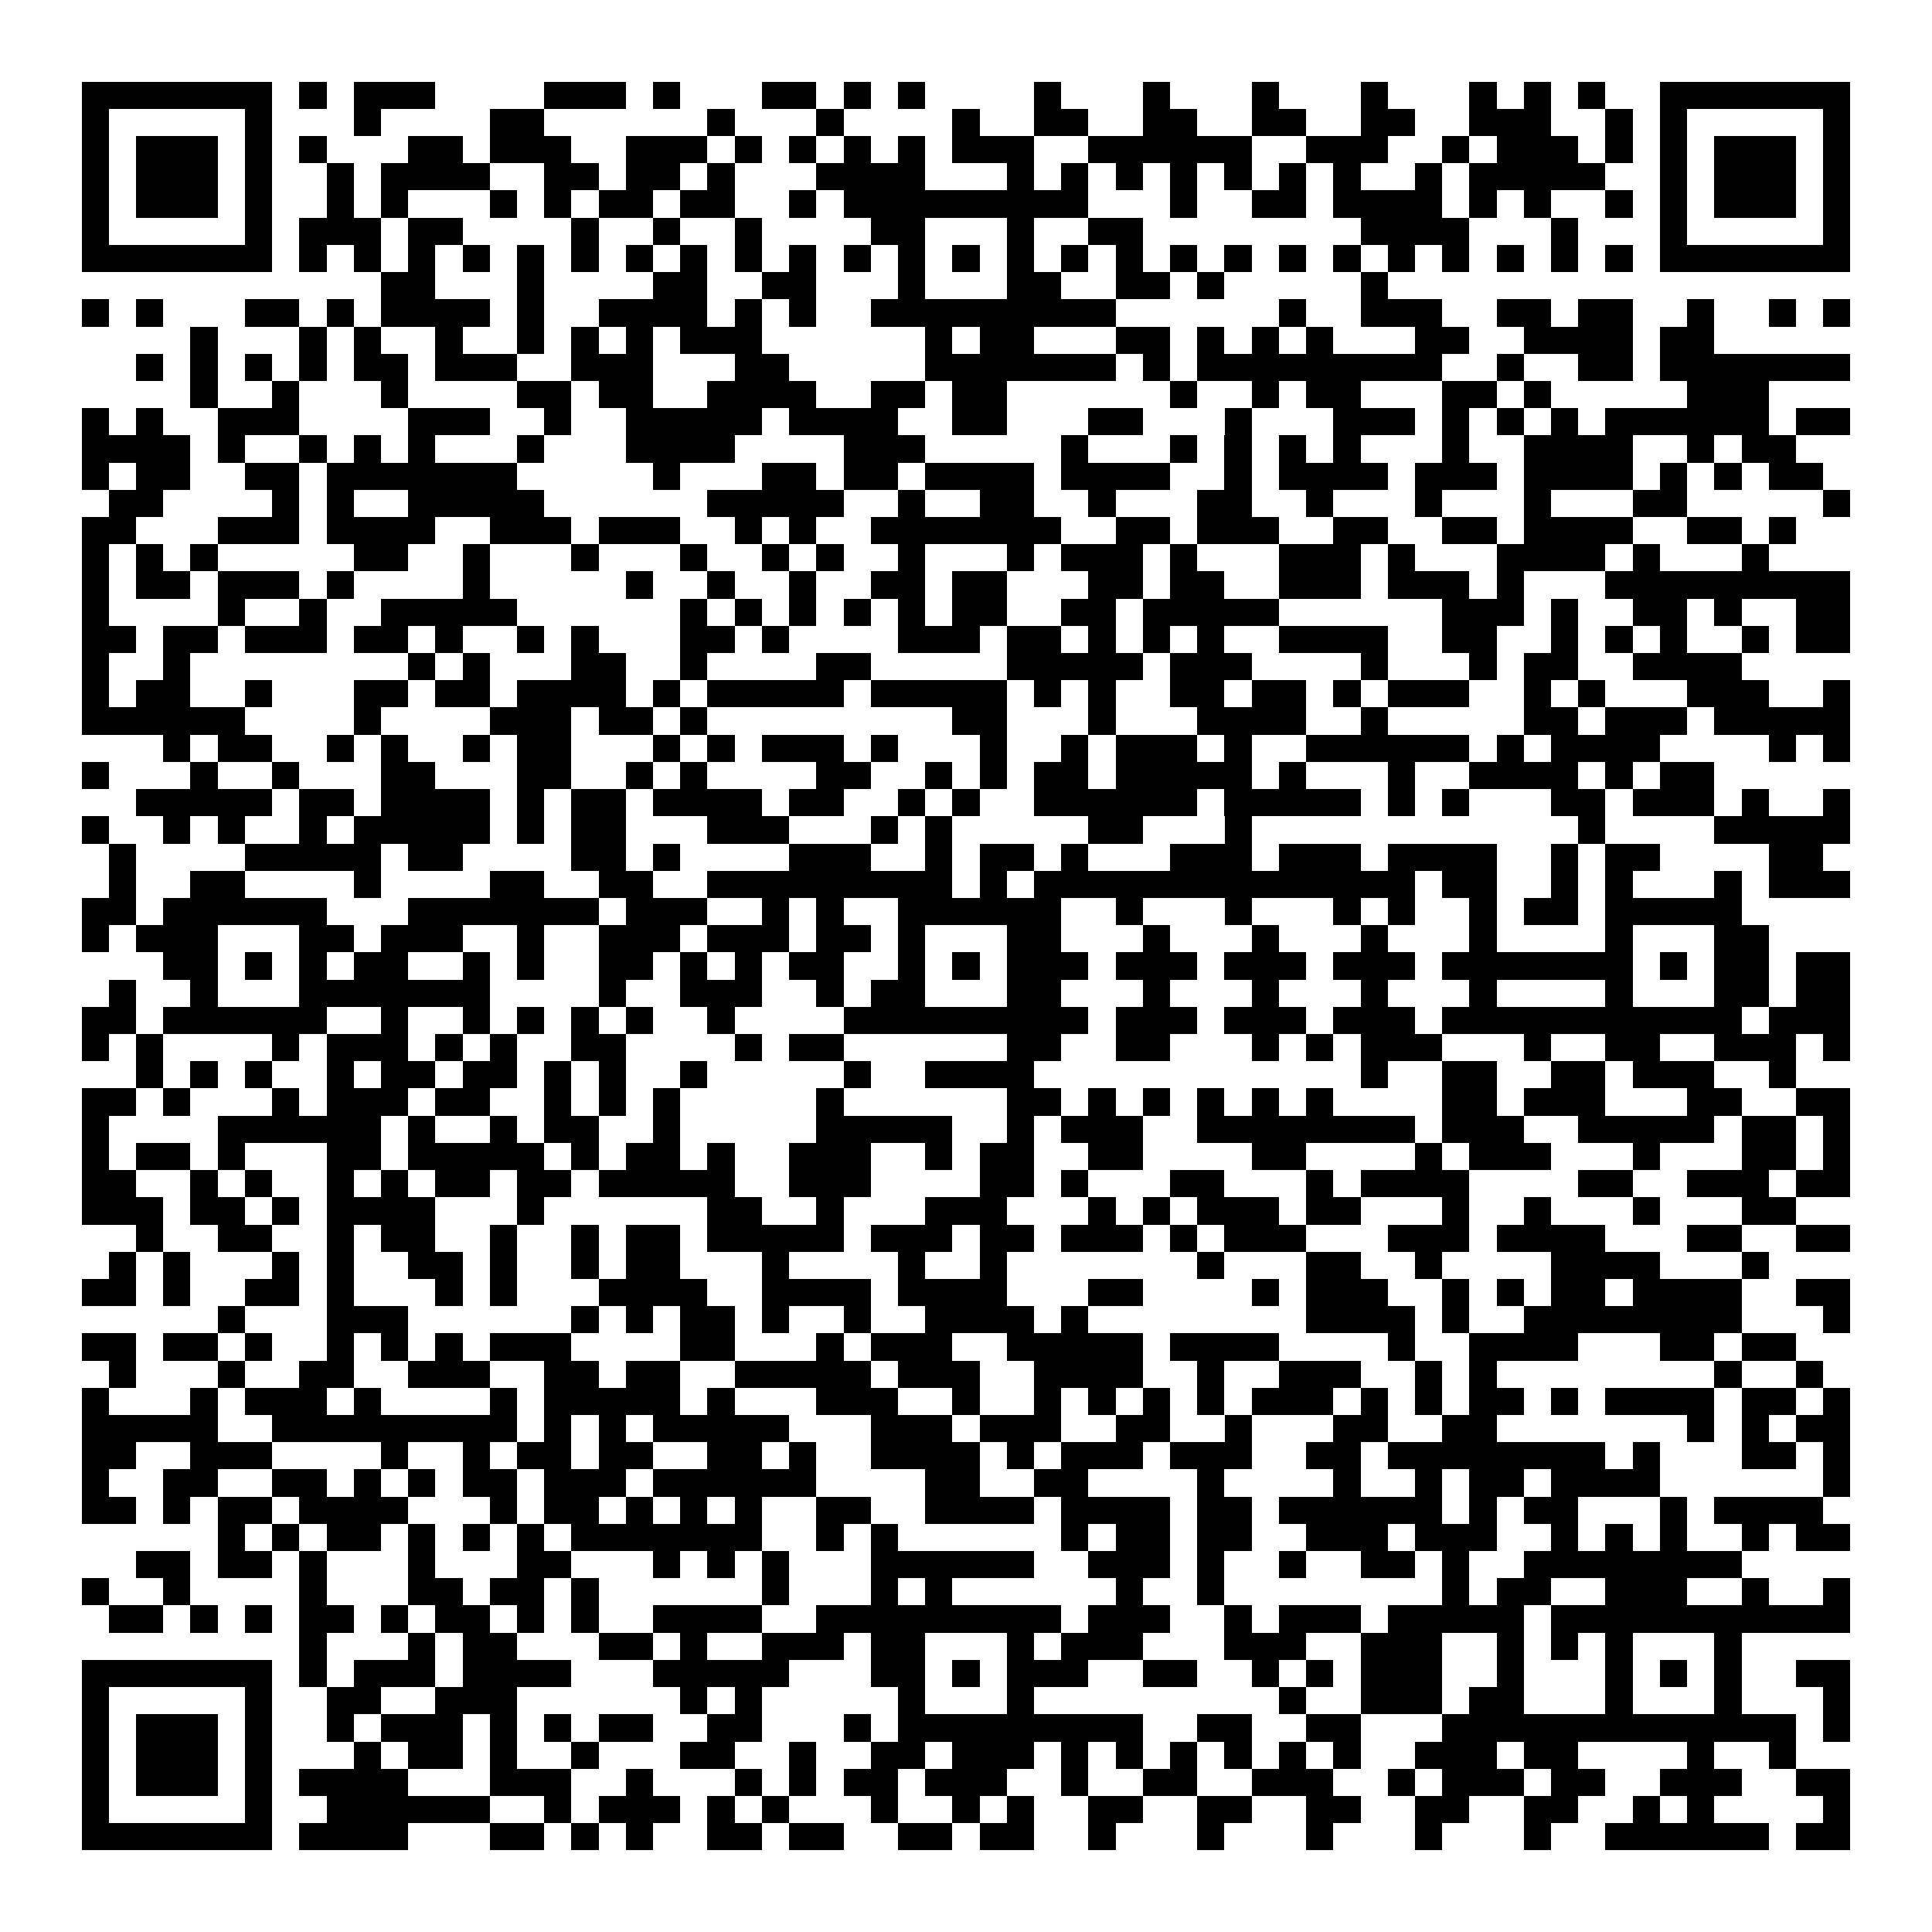 <svg xmlns="http://www.w3.org/2000/svg" viewBox="0 0 994 994" shape-rendering="crispEdges">
  <path fill="#ffffff" d="M0 0h994v994H0z"></path>
  <path fill="#000000" d="M42 42h98v14H42zm112 0h14v14h-14zm28 0h42v14h-42zm98 0h42v14h-42zm56 0h14v14h-14zm56 0h28v14h-28zm42 0h14v14h-14zm28 0h14v14h-14zm70 0h14v14h-14zm56 0h14v14h-14zm56 0h14v14h-14zm56 0h14v14h-14zm56 0h14v14h-14zm28 0h14v14h-14zm28 0h14v14h-14zm42 0h98v14h-98zM42 56h14v14H42zm84 0h14v14h-14zm56 0h14v14h-14zm70 0h28v14h-28zm112 0h14v14h-14zm56 0h14v14h-14zm70 0h14v14h-14zm42 0h28v14h-28zm56 0h28v14h-28zm56 0h28v14h-28zm56 0h28v14h-28zm56 0h42v14h-42zm70 0h14v14h-14zm28 0h14v14h-14zm84 0h14v14h-14zM42 70h14v14H42zm28 0h42v14H70zm56 0h14v14h-14zm28 0h14v14h-14zm56 0h28v14h-28zm42 0h42v14h-42zm70 0h42v14h-42zm56 0h14v14h-14zm28 0h14v14h-14zm28 0h14v14h-14zm28 0h14v14h-14zm28 0h42v14h-42zm70 0h84v14h-84zm112 0h42v14h-42zm70 0h14v14h-14zm28 0h42v14h-42zm56 0h14v14h-14zm28 0h14v14h-14zm28 0h42v14h-42zm56 0h14v14h-14zM42 84h14v14H42zm28 0h42v14H70zm56 0h14v14h-14zm42 0h14v14h-14zm28 0h56v14h-56zm84 0h28v14h-28zm42 0h28v14h-28zm42 0h14v14h-14zm56 0h56v14h-56zm98 0h14v14h-14zm28 0h14v14h-14zm28 0h14v14h-14zm28 0h14v14h-14zm28 0h14v14h-14zm28 0h14v14h-14zm28 0h14v14h-14zm42 0h14v14h-14zm28 0h70v14h-70zm98 0h14v14h-14zm28 0h42v14h-42zm56 0h14v14h-14zM42 98h14v14H42zm28 0h42v14H70zm56 0h14v14h-14zm42 0h14v14h-14zm28 0h14v14h-14zm56 0h14v14h-14zm28 0h14v14h-14zm28 0h28v14h-28zm42 0h28v14h-28zm56 0h14v14h-14zm28 0h126v14H434zm168 0h14v14h-14zm42 0h28v14h-28zm42 0h56v14h-56zm70 0h14v14h-14zm28 0h14v14h-14zm42 0h14v14h-14zm28 0h14v14h-14zm28 0h42v14h-42zm56 0h14v14h-14zM42 112h14v14H42zm84 0h14v14h-14zm28 0h42v14h-42zm56 0h28v14h-28zm84 0h14v14h-14zm42 0h14v14h-14zm42 0h14v14h-14zm70 0h28v14h-28zm70 0h14v14h-14zm42 0h28v14h-28zm140 0h56v14h-56zm98 0h14v14h-14zm56 0h14v14h-14zm84 0h14v14h-14zM42 126h98v14H42zm112 0h14v14h-14zm28 0h14v14h-14zm28 0h14v14h-14zm28 0h14v14h-14zm28 0h14v14h-14zm28 0h14v14h-14zm28 0h14v14h-14zm28 0h14v14h-14zm28 0h14v14h-14zm28 0h14v14h-14zm28 0h14v14h-14zm28 0h14v14h-14zm28 0h14v14h-14zm28 0h14v14h-14zm28 0h14v14h-14zm28 0h14v14h-14zm28 0h14v14h-14zm28 0h14v14h-14zm28 0h14v14h-14zm28 0h14v14h-14zm28 0h14v14h-14zm28 0h14v14h-14zm28 0h14v14h-14zm28 0h14v14h-14zm28 0h14v14h-14zm28 0h98v14h-98zM196 140h28v14h-28zm70 0h14v14h-14zm70 0h28v14h-28zm56 0h28v14h-28zm70 0h14v14h-14zm56 0h28v14h-28zm56 0h28v14h-28zm42 0h14v14h-14zm84 0h14v14h-14zM42 154h14v14H42zm28 0h14v14H70zm56 0h28v14h-28zm42 0h14v14h-14zm28 0h56v14h-56zm70 0h14v14h-14zm42 0h56v14h-56zm70 0h14v14h-14zm28 0h14v14h-14zm42 0h126v14H448zm210 0h14v14h-14zm42 0h42v14h-42zm70 0h28v14h-28zm42 0h28v14h-28zm56 0h14v14h-14zm42 0h14v14h-14zm28 0h14v14h-14zM98 168h14v14H98zm56 0h14v14h-14zm28 0h14v14h-14zm42 0h14v14h-14zm42 0h14v14h-14zm28 0h14v14h-14zm28 0h14v14h-14zm28 0h42v14h-42zm126 0h14v14h-14zm28 0h28v14h-28zm70 0h28v14h-28zm42 0h14v14h-14zm28 0h14v14h-14zm28 0h14v14h-14zm56 0h28v14h-28zm56 0h56v14h-56zm70 0h28v14h-28zM70 182h14v14H70zm28 0h14v14H98zm28 0h14v14h-14zm28 0h14v14h-14zm28 0h28v14h-28zm42 0h42v14h-42zm70 0h42v14h-42zm84 0h28v14h-28zm98 0h98v14h-98zm112 0h14v14h-14zm28 0h126v14H616zm154 0h14v14h-14zm42 0h28v14h-28zm42 0h98v14h-98zM98 196h14v14H98zm42 0h14v14h-14zm56 0h14v14h-14zm70 0h28v14h-28zm42 0h28v14h-28zm56 0h56v14h-56zm84 0h28v14h-28zm42 0h28v14h-28zm112 0h14v14h-14zm42 0h14v14h-14zm28 0h28v14h-28zm70 0h28v14h-28zm42 0h14v14h-14zm84 0h42v14h-42zM42 210h14v14H42zm28 0h14v14H70zm42 0h42v14h-42zm98 0h42v14h-42zm70 0h14v14h-14zm42 0h70v14h-70zm84 0h56v14h-56zm84 0h28v14h-28zm70 0h28v14h-28zm70 0h14v14h-14zm56 0h42v14h-42zm56 0h14v14h-14zm28 0h14v14h-14zm28 0h14v14h-14zm28 0h84v14h-84zm98 0h28v14h-28zM42 224h56v14H42zm70 0h14v14h-14zm42 0h14v14h-14zm28 0h14v14h-14zm28 0h14v14h-14zm56 0h14v14h-14zm56 0h56v14h-56zm112 0h42v14h-42zm112 0h14v14h-14zm56 0h14v14h-14zm28 0h14v14h-14zm28 0h14v14h-14zm28 0h14v14h-14zm56 0h14v14h-14zm42 0h56v14h-56zm84 0h14v14h-14zm28 0h28v14h-28zM42 238h14v14H42zm28 0h28v14H70zm56 0h28v14h-28zm42 0h98v14h-98zm168 0h14v14h-14zm56 0h28v14h-28zm42 0h28v14h-28zm42 0h56v14h-56zm70 0h56v14h-56zm84 0h14v14h-14zm28 0h56v14h-56zm70 0h42v14h-42zm56 0h56v14h-56zm70 0h14v14h-14zm28 0h14v14h-14zm28 0h28v14h-28zM56 252h28v14H56zm84 0h14v14h-14zm28 0h14v14h-14zm42 0h70v14h-70zm154 0h70v14h-70zm98 0h14v14h-14zm42 0h28v14h-28zm56 0h14v14h-14zm56 0h28v14h-28zm56 0h14v14h-14zm56 0h14v14h-14zm56 0h14v14h-14zm56 0h28v14h-28zm98 0h14v14h-14zM42 266h28v14H42zm70 0h42v14h-42zm56 0h56v14h-56zm84 0h42v14h-42zm56 0h42v14h-42zm70 0h14v14h-14zm28 0h14v14h-14zm42 0h98v14h-98zm126 0h28v14h-28zm42 0h42v14h-42zm70 0h28v14h-28zm56 0h28v14h-28zm42 0h56v14h-56zm84 0h28v14h-28zm42 0h14v14h-14zM42 280h14v14H42zm28 0h14v14H70zm28 0h14v14H98zm84 0h28v14h-28zm56 0h14v14h-14zm56 0h14v14h-14zm56 0h14v14h-14zm42 0h14v14h-14zm28 0h14v14h-14zm42 0h14v14h-14zm56 0h14v14h-14zm28 0h42v14h-42zm56 0h14v14h-14zm56 0h42v14h-42zm56 0h14v14h-14zm56 0h56v14h-56zm70 0h14v14h-14zm56 0h14v14h-14zM42 294h14v14H42zm28 0h28v14H70zm42 0h42v14h-42zm56 0h14v14h-14zm70 0h14v14h-14zm84 0h14v14h-14zm42 0h14v14h-14zm42 0h14v14h-14zm42 0h28v14h-28zm42 0h28v14h-28zm70 0h28v14h-28zm42 0h28v14h-28zm56 0h42v14h-42zm56 0h42v14h-42zm56 0h14v14h-14zm56 0h126v14H826zM42 308h14v14H42zm70 0h14v14h-14zm42 0h14v14h-14zm42 0h70v14h-70zm154 0h14v14h-14zm28 0h14v14h-14zm28 0h14v14h-14zm28 0h14v14h-14zm28 0h14v14h-14zm28 0h28v14h-28zm56 0h28v14h-28zm42 0h70v14h-70zm154 0h42v14h-42zm56 0h14v14h-14zm42 0h28v14h-28zm42 0h14v14h-14zm42 0h28v14h-28zM42 322h28v14H42zm42 0h28v14H84zm42 0h42v14h-42zm56 0h28v14h-28zm42 0h14v14h-14zm42 0h14v14h-14zm28 0h14v14h-14zm56 0h28v14h-28zm42 0h14v14h-14zm70 0h42v14h-42zm56 0h28v14h-28zm42 0h14v14h-14zm28 0h14v14h-14zm28 0h14v14h-14zm42 0h56v14h-56zm84 0h28v14h-28zm56 0h14v14h-14zm28 0h14v14h-14zm28 0h14v14h-14zm42 0h14v14h-14zm28 0h28v14h-28zM42 336h14v14H42zm42 0h14v14H84zm126 0h14v14h-14zm28 0h14v14h-14zm56 0h28v14h-28zm56 0h14v14h-14zm70 0h28v14h-28zm98 0h70v14h-70zm84 0h42v14h-42zm98 0h14v14h-14zm56 0h14v14h-14zm28 0h28v14h-28zm56 0h56v14h-56zM42 350h14v14H42zm28 0h28v14H70zm56 0h14v14h-14zm56 0h28v14h-28zm42 0h28v14h-28zm42 0h56v14h-56zm70 0h14v14h-14zm28 0h70v14h-70zm84 0h70v14h-70zm84 0h14v14h-14zm28 0h14v14h-14zm42 0h28v14h-28zm42 0h28v14h-28zm42 0h14v14h-14zm28 0h42v14h-42zm70 0h14v14h-14zm28 0h14v14h-14zm56 0h42v14h-42zm70 0h14v14h-14zM42 364h84v14H42zm140 0h14v14h-14zm70 0h42v14h-42zm56 0h28v14h-28zm42 0h14v14h-14zm140 0h28v14h-28zm70 0h14v14h-14zm56 0h56v14h-56zm84 0h14v14h-14zm84 0h28v14h-28zm42 0h42v14h-42zm56 0h70v14h-70zM84 378h14v14H84zm28 0h28v14h-28zm56 0h14v14h-14zm28 0h14v14h-14zm42 0h14v14h-14zm28 0h28v14h-28zm70 0h14v14h-14zm28 0h14v14h-14zm28 0h42v14h-42zm56 0h14v14h-14zm56 0h14v14h-14zm42 0h14v14h-14zm28 0h42v14h-42zm56 0h14v14h-14zm42 0h84v14h-84zm98 0h14v14h-14zm28 0h56v14h-56zm112 0h14v14h-14zm28 0h14v14h-14zM42 392h14v14H42zm56 0h14v14H98zm42 0h14v14h-14zm56 0h28v14h-28zm70 0h28v14h-28zm56 0h14v14h-14zm28 0h14v14h-14zm70 0h28v14h-28zm56 0h14v14h-14zm28 0h14v14h-14zm28 0h28v14h-28zm42 0h70v14h-70zm84 0h14v14h-14zm56 0h14v14h-14zm42 0h56v14h-56zm70 0h14v14h-14zm28 0h28v14h-28zM70 406h70v14H70zm84 0h28v14h-28zm42 0h56v14h-56zm70 0h14v14h-14zm28 0h28v14h-28zm42 0h56v14h-56zm70 0h28v14h-28zm56 0h14v14h-14zm28 0h14v14h-14zm42 0h84v14h-84zm98 0h70v14h-70zm84 0h14v14h-14zm28 0h14v14h-14zm56 0h28v14h-28zm42 0h42v14h-42zm56 0h14v14h-14zm42 0h14v14h-14zM42 420h14v14H42zm42 0h14v14H84zm28 0h14v14h-14zm42 0h14v14h-14zm28 0h70v14h-70zm84 0h14v14h-14zm28 0h28v14h-28zm70 0h42v14h-42zm84 0h14v14h-14zm28 0h14v14h-14zm84 0h28v14h-28zm70 0h14v14h-14zm182 0h14v14h-14zm70 0h70v14h-70zM56 434h14v14H56zm70 0h70v14h-70zm84 0h28v14h-28zm84 0h28v14h-28zm42 0h14v14h-14zm70 0h42v14h-42zm70 0h14v14h-14zm28 0h28v14h-28zm42 0h14v14h-14zm56 0h42v14h-42zm56 0h42v14h-42zm56 0h56v14h-56zm84 0h14v14h-14zm28 0h28v14h-28zm84 0h28v14h-28zM56 448h14v14H56zm42 0h28v14H98zm84 0h14v14h-14zm70 0h28v14h-28zm56 0h28v14h-28zm56 0h126v14H364zm140 0h14v14h-14zm28 0h196v14H532zm210 0h28v14h-28zm56 0h14v14h-14zm28 0h14v14h-14zm56 0h14v14h-14zm28 0h42v14h-42zM42 462h28v14H42zm42 0h84v14H84zm126 0h98v14h-98zm112 0h42v14h-42zm70 0h14v14h-14zm28 0h14v14h-14zm42 0h84v14h-84zm112 0h14v14h-14zm56 0h14v14h-14zm56 0h14v14h-14zm28 0h14v14h-14zm42 0h14v14h-14zm28 0h28v14h-28zm42 0h70v14h-70zM42 476h14v14H42zm28 0h42v14H70zm84 0h28v14h-28zm42 0h42v14h-42zm70 0h14v14h-14zm42 0h42v14h-42zm56 0h42v14h-42zm56 0h28v14h-28zm42 0h14v14h-14zm56 0h28v14h-28zm70 0h14v14h-14zm56 0h14v14h-14zm56 0h14v14h-14zm56 0h14v14h-14zm70 0h14v14h-14zm56 0h28v14h-28zM84 490h28v14H84zm42 0h14v14h-14zm28 0h14v14h-14zm28 0h28v14h-28zm56 0h14v14h-14zm28 0h14v14h-14zm42 0h28v14h-28zm42 0h14v14h-14zm28 0h14v14h-14zm28 0h28v14h-28zm56 0h14v14h-14zm28 0h14v14h-14zm28 0h42v14h-42zm56 0h42v14h-42zm56 0h42v14h-42zm56 0h42v14h-42zm56 0h98v14h-98zm112 0h14v14h-14zm28 0h28v14h-28zm42 0h28v14h-28zM56 504h14v14H56zm42 0h14v14H98zm56 0h98v14h-98zm154 0h14v14h-14zm42 0h42v14h-42zm70 0h14v14h-14zm28 0h28v14h-28zm70 0h28v14h-28zm70 0h14v14h-14zm56 0h14v14h-14zm56 0h14v14h-14zm56 0h14v14h-14zm70 0h14v14h-14zm56 0h28v14h-28zm42 0h28v14h-28zM42 518h28v14H42zm42 0h84v14H84zm112 0h14v14h-14zm42 0h14v14h-14zm28 0h14v14h-14zm28 0h14v14h-14zm28 0h14v14h-14zm42 0h14v14h-14zm70 0h126v14H434zm140 0h42v14h-42zm56 0h42v14h-42zm56 0h42v14h-42zm56 0h154v14H742zm168 0h42v14h-42zM42 532h14v14H42zm28 0h14v14H70zm70 0h14v14h-14zm28 0h42v14h-42zm56 0h14v14h-14zm28 0h14v14h-14zm42 0h28v14h-28zm84 0h14v14h-14zm28 0h28v14h-28zm112 0h28v14h-28zm56 0h28v14h-28zm70 0h14v14h-14zm28 0h14v14h-14zm28 0h42v14h-42zm84 0h14v14h-14zm42 0h28v14h-28zm56 0h42v14h-42zm56 0h14v14h-14zM70 546h14v14H70zm28 0h14v14H98zm28 0h14v14h-14zm42 0h14v14h-14zm28 0h28v14h-28zm42 0h28v14h-28zm42 0h14v14h-14zm28 0h14v14h-14zm42 0h14v14h-14zm84 0h14v14h-14zm42 0h56v14h-56zm224 0h14v14h-14zm42 0h28v14h-28zm56 0h28v14h-28zm42 0h42v14h-42zm70 0h14v14h-14zM42 560h28v14H42zm42 0h14v14H84zm56 0h14v14h-14zm28 0h42v14h-42zm56 0h28v14h-28zm56 0h14v14h-14zm28 0h14v14h-14zm28 0h14v14h-14zm84 0h14v14h-14zm98 0h28v14h-28zm42 0h14v14h-14zm28 0h14v14h-14zm28 0h14v14h-14zm28 0h14v14h-14zm28 0h14v14h-14zm70 0h28v14h-28zm42 0h42v14h-42zm84 0h28v14h-28zm56 0h28v14h-28zM42 574h14v14H42zm70 0h84v14h-84zm98 0h14v14h-14zm42 0h14v14h-14zm28 0h28v14h-28zm56 0h14v14h-14zm84 0h70v14h-70zm98 0h14v14h-14zm28 0h42v14h-42zm70 0h112v14H616zm126 0h42v14h-42zm70 0h70v14h-70zm84 0h28v14h-28zm42 0h14v14h-14zM42 588h14v14H42zm28 0h28v14H70zm42 0h14v14h-14zm56 0h28v14h-28zm42 0h70v14h-70zm84 0h14v14h-14zm28 0h28v14h-28zm42 0h14v14h-14zm42 0h42v14h-42zm70 0h14v14h-14zm28 0h28v14h-28zm56 0h28v14h-28zm84 0h28v14h-28zm84 0h14v14h-14zm28 0h42v14h-42zm84 0h14v14h-14zm56 0h28v14h-28zm42 0h14v14h-14zM42 602h28v14H42zm56 0h14v14H98zm28 0h14v14h-14zm42 0h14v14h-14zm28 0h14v14h-14zm28 0h28v14h-28zm42 0h28v14h-28zm42 0h70v14h-70zm98 0h42v14h-42zm98 0h28v14h-28zm42 0h14v14h-14zm56 0h28v14h-28zm70 0h14v14h-14zm28 0h56v14h-56zm112 0h28v14h-28zm56 0h42v14h-42zm56 0h28v14h-28zM42 616h42v14H42zm56 0h28v14H98zm42 0h14v14h-14zm28 0h56v14h-56zm98 0h14v14h-14zm98 0h28v14h-28zm56 0h14v14h-14zm56 0h42v14h-42zm84 0h14v14h-14zm28 0h14v14h-14zm28 0h42v14h-42zm56 0h28v14h-28zm70 0h14v14h-14zm42 0h14v14h-14zm56 0h14v14h-14zm56 0h28v14h-28zM70 630h14v14H70zm42 0h28v14h-28zm56 0h14v14h-14zm28 0h28v14h-28zm56 0h14v14h-14zm42 0h14v14h-14zm28 0h28v14h-28zm42 0h70v14h-70zm84 0h42v14h-42zm56 0h28v14h-28zm42 0h42v14h-42zm56 0h14v14h-14zm28 0h42v14h-42zm84 0h42v14h-42zm56 0h56v14h-56zm98 0h28v14h-28zm56 0h28v14h-28zM56 644h14v14H56zm28 0h14v14H84zm56 0h14v14h-14zm28 0h14v14h-14zm42 0h28v14h-28zm42 0h14v14h-14zm42 0h14v14h-14zm28 0h28v14h-28zm70 0h14v14h-14zm70 0h14v14h-14zm42 0h14v14h-14zm112 0h14v14h-14zm56 0h28v14h-28zm56 0h14v14h-14zm70 0h56v14h-56zm98 0h14v14h-14zM42 658h28v14H42zm42 0h14v14H84zm42 0h28v14h-28zm42 0h14v14h-14zm56 0h14v14h-14zm28 0h14v14h-14zm56 0h56v14h-56zm84 0h56v14h-56zm70 0h56v14h-56zm98 0h28v14h-28zm84 0h14v14h-14zm28 0h42v14h-42zm70 0h14v14h-14zm28 0h14v14h-14zm28 0h28v14h-28zm42 0h56v14h-56zm84 0h28v14h-28zM112 672h14v14h-14zm56 0h42v14h-42zm126 0h14v14h-14zm28 0h14v14h-14zm28 0h28v14h-28zm42 0h14v14h-14zm42 0h14v14h-14zm42 0h56v14h-56zm70 0h14v14h-14zm126 0h56v14h-56zm70 0h14v14h-14zm42 0h112v14H784zm154 0h14v14h-14zM42 686h28v14H42zm42 0h28v14H84zm42 0h14v14h-14zm42 0h14v14h-14zm28 0h14v14h-14zm28 0h14v14h-14zm28 0h42v14h-42zm98 0h28v14h-28zm70 0h14v14h-14zm28 0h42v14h-42zm70 0h70v14h-70zm84 0h56v14h-56zm112 0h14v14h-14zm42 0h56v14h-56zm98 0h28v14h-28zm42 0h28v14h-28zM56 700h14v14H56zm56 0h14v14h-14zm42 0h28v14h-28zm56 0h42v14h-42zm70 0h28v14h-28zm42 0h28v14h-28zm56 0h70v14h-70zm84 0h42v14h-42zm70 0h56v14h-56zm84 0h14v14h-14zm42 0h42v14h-42zm70 0h14v14h-14zm28 0h14v14h-14zm126 0h14v14h-14zm42 0h14v14h-14zM42 714h14v14H42zm56 0h14v14H98zm28 0h42v14h-42zm56 0h14v14h-14zm70 0h14v14h-14zm28 0h70v14h-70zm84 0h14v14h-14zm56 0h42v14h-42zm70 0h14v14h-14zm42 0h14v14h-14zm28 0h14v14h-14zm28 0h14v14h-14zm28 0h14v14h-14zm28 0h42v14h-42zm56 0h14v14h-14zm28 0h14v14h-14zm28 0h28v14h-28zm42 0h14v14h-14zm28 0h56v14h-56zm70 0h28v14h-28zm42 0h14v14h-14zM42 728h70v14H42zm98 0h126v14H140zm140 0h14v14h-14zm28 0h14v14h-14zm28 0h70v14h-70zm112 0h42v14h-42zm56 0h42v14h-42zm70 0h28v14h-28zm56 0h14v14h-14zm56 0h28v14h-28zm56 0h28v14h-28zm126 0h14v14h-14zm28 0h14v14h-14zm28 0h28v14h-28zM42 742h28v14H42zm56 0h42v14H98zm98 0h14v14h-14zm42 0h14v14h-14zm28 0h28v14h-28zm42 0h28v14h-28zm56 0h28v14h-28zm42 0h14v14h-14zm42 0h56v14h-56zm70 0h14v14h-14zm28 0h42v14h-42zm56 0h42v14h-42zm70 0h28v14h-28zm42 0h112v14H714zm126 0h14v14h-14zm56 0h28v14h-28zm42 0h14v14h-14zM42 756h14v14H42zm42 0h28v14H84zm56 0h28v14h-28zm42 0h14v14h-14zm28 0h14v14h-14zm28 0h28v14h-28zm42 0h42v14h-42zm56 0h84v14h-84zm140 0h28v14h-28zm56 0h28v14h-28zm84 0h14v14h-14zm70 0h14v14h-14zm42 0h14v14h-14zm28 0h28v14h-28zm42 0h56v14h-56zm140 0h14v14h-14zM42 770h28v14H42zm42 0h14v14H84zm28 0h28v14h-28zm42 0h56v14h-56zm98 0h14v14h-14zm28 0h28v14h-28zm42 0h14v14h-14zm28 0h14v14h-14zm28 0h14v14h-14zm42 0h28v14h-28zm56 0h56v14h-56zm70 0h56v14h-56zm70 0h28v14h-28zm42 0h84v14h-84zm98 0h14v14h-14zm28 0h28v14h-28zm70 0h14v14h-14zm28 0h56v14h-56zM112 784h14v14h-14zm28 0h14v14h-14zm28 0h28v14h-28zm42 0h14v14h-14zm28 0h14v14h-14zm28 0h14v14h-14zm28 0h98v14h-98zm126 0h14v14h-14zm28 0h14v14h-14zm98 0h14v14h-14zm28 0h28v14h-28zm42 0h28v14h-28zm56 0h42v14h-42zm56 0h42v14h-42zm70 0h14v14h-14zm28 0h14v14h-14zm28 0h14v14h-14zm42 0h14v14h-14zm28 0h28v14h-28zM70 798h28v14H70zm42 0h28v14h-28zm42 0h14v14h-14zm56 0h14v14h-14zm56 0h28v14h-28zm70 0h14v14h-14zm28 0h14v14h-14zm28 0h14v14h-14zm56 0h84v14h-84zm112 0h42v14h-42zm56 0h14v14h-14zm42 0h14v14h-14zm42 0h28v14h-28zm42 0h14v14h-14zm42 0h112v14H784zM42 812h14v14H42zm42 0h14v14H84zm70 0h14v14h-14zm56 0h28v14h-28zm42 0h28v14h-28zm42 0h14v14h-14zm98 0h14v14h-14zm56 0h14v14h-14zm28 0h14v14h-14zm98 0h14v14h-14zm42 0h14v14h-14zm126 0h14v14h-14zm28 0h28v14h-28zm56 0h42v14h-42zm70 0h14v14h-14zm42 0h14v14h-14zM56 826h28v14H56zm42 0h14v14H98zm28 0h14v14h-14zm28 0h28v14h-28zm42 0h14v14h-14zm28 0h28v14h-28zm42 0h14v14h-14zm28 0h14v14h-14zm42 0h56v14h-56zm84 0h126v14H420zm140 0h42v14h-42zm70 0h14v14h-14zm28 0h42v14h-42zm56 0h70v14h-70zm84 0h154v14H798zM154 840h14v14h-14zm56 0h14v14h-14zm28 0h28v14h-28zm70 0h28v14h-28zm42 0h14v14h-14zm42 0h42v14h-42zm56 0h28v14h-28zm70 0h14v14h-14zm28 0h42v14h-42zm84 0h42v14h-42zm70 0h42v14h-42zm70 0h14v14h-14zm28 0h14v14h-14zm28 0h14v14h-14zm56 0h14v14h-14zM42 854h98v14H42zm112 0h14v14h-14zm28 0h42v14h-42zm56 0h56v14h-56zm98 0h70v14h-70zm112 0h28v14h-28zm42 0h14v14h-14zm28 0h42v14h-42zm70 0h28v14h-28zm56 0h14v14h-14zm28 0h14v14h-14zm28 0h42v14h-42zm70 0h14v14h-14zm56 0h14v14h-14zm28 0h14v14h-14zm28 0h14v14h-14zm42 0h28v14h-28zM42 868h14v14H42zm84 0h14v14h-14zm42 0h28v14h-28zm56 0h42v14h-42zm126 0h14v14h-14zm28 0h14v14h-14zm84 0h14v14h-14zm56 0h14v14h-14zm140 0h14v14h-14zm42 0h42v14h-42zm56 0h28v14h-28zm70 0h14v14h-14zm56 0h14v14h-14zm56 0h14v14h-14zM42 882h14v14H42zm28 0h42v14H70zm56 0h14v14h-14zm42 0h14v14h-14zm28 0h42v14h-42zm56 0h14v14h-14zm28 0h14v14h-14zm28 0h28v14h-28zm56 0h28v14h-28zm70 0h14v14h-14zm28 0h126v14H462zm154 0h28v14h-28zm56 0h28v14h-28zm70 0h182v14H742zm196 0h14v14h-14zM42 896h14v14H42zm28 0h42v14H70zm56 0h14v14h-14zm56 0h14v14h-14zm28 0h28v14h-28zm42 0h14v14h-14zm42 0h14v14h-14zm56 0h28v14h-28zm56 0h14v14h-14zm42 0h28v14h-28zm42 0h42v14h-42zm56 0h14v14h-14zm28 0h14v14h-14zm28 0h14v14h-14zm28 0h14v14h-14zm28 0h14v14h-14zm28 0h14v14h-14zm42 0h42v14h-42zm56 0h28v14h-28zm84 0h14v14h-14zm42 0h14v14h-14zM42 910h14v14H42zm28 0h42v14H70zm56 0h14v14h-14zm28 0h56v14h-56zm98 0h42v14h-42zm70 0h14v14h-14zm56 0h14v14h-14zm28 0h14v14h-14zm28 0h28v14h-28zm42 0h42v14h-42zm70 0h14v14h-14zm42 0h28v14h-28zm56 0h42v14h-42zm70 0h14v14h-14zm28 0h42v14h-42zm56 0h28v14h-28zm56 0h42v14h-42zm70 0h28v14h-28zM42 924h14v14H42zm84 0h14v14h-14zm42 0h84v14h-84zm112 0h14v14h-14zm28 0h42v14h-42zm56 0h14v14h-14zm28 0h14v14h-14zm56 0h14v14h-14zm42 0h14v14h-14zm28 0h14v14h-14zm42 0h28v14h-28zm56 0h28v14h-28zm56 0h28v14h-28zm56 0h28v14h-28zm56 0h28v14h-28zm56 0h14v14h-14zm28 0h14v14h-14zm70 0h14v14h-14zM42 938h98v14H42zm112 0h56v14h-56zm98 0h28v14h-28zm42 0h14v14h-14zm28 0h14v14h-14zm42 0h28v14h-28zm42 0h28v14h-28zm56 0h28v14h-28zm42 0h28v14h-28zm56 0h14v14h-14zm56 0h14v14h-14zm56 0h14v14h-14zm56 0h14v14h-14zm56 0h14v14h-14zm42 0h84v14h-84zm98 0h28v14h-28z"></path>
</svg>